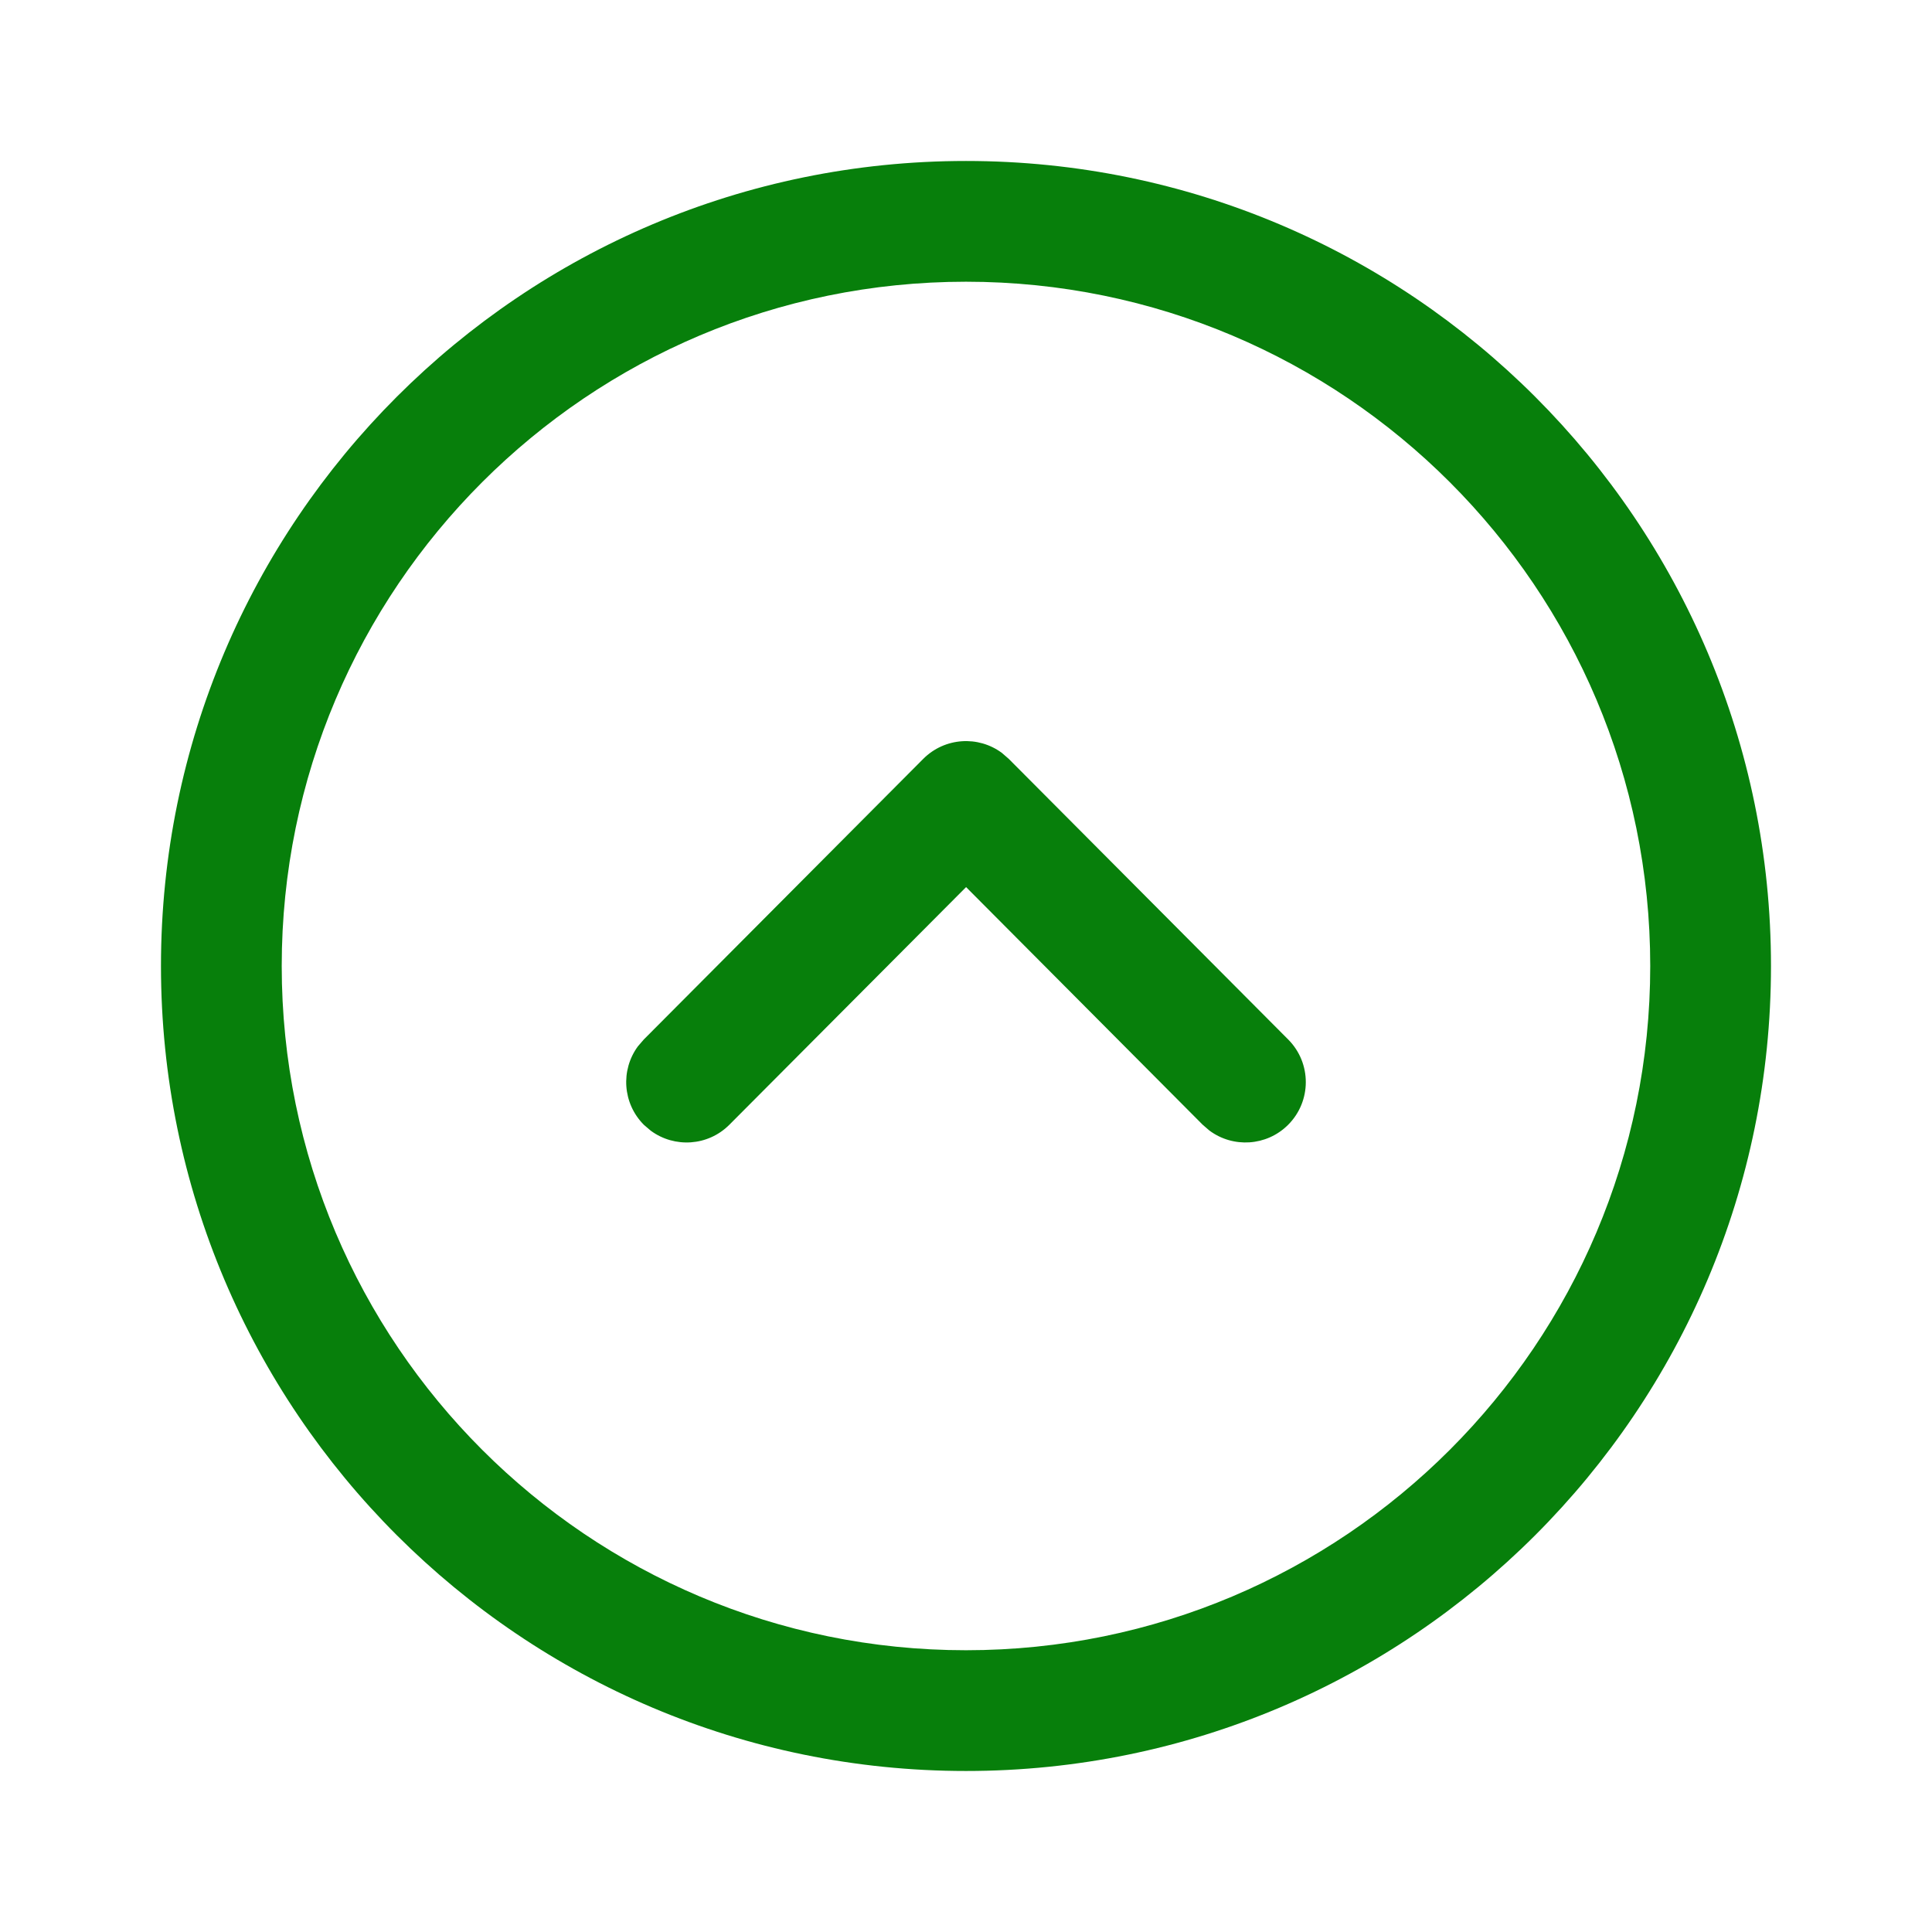<svg width="44" height="44" viewBox="0 0 44 44" fill="none" xmlns="http://www.w3.org/2000/svg">
<path d="M22 40.333C11.876 40.333 3.666 32.124 3.666 22C3.666 11.876 11.876 3.666 22 3.666C32.125 3.667 40.333 11.876 40.333 22C40.333 32.125 32.125 40.333 22 40.333ZM22 37.583C30.606 37.583 37.583 30.606 37.583 22C37.583 13.395 30.606 6.417 22 6.416C13.395 6.416 6.416 13.395 6.416 22C6.416 30.605 13.395 37.583 22 37.583ZM16.611 25.615C16.124 26.104 15.36 26.149 14.821 25.751L14.666 25.619C14.177 25.131 14.131 24.367 14.529 23.828L14.662 23.674L21.025 17.284C21.514 16.793 22.281 16.747 22.82 17.149L22.975 17.284L29.338 23.674C29.874 24.212 29.872 25.083 29.334 25.619C28.845 26.106 28.08 26.148 27.543 25.747L27.39 25.615L22.002 20.203L16.611 25.615Z" fill="#077F0B"/>
</svg>
